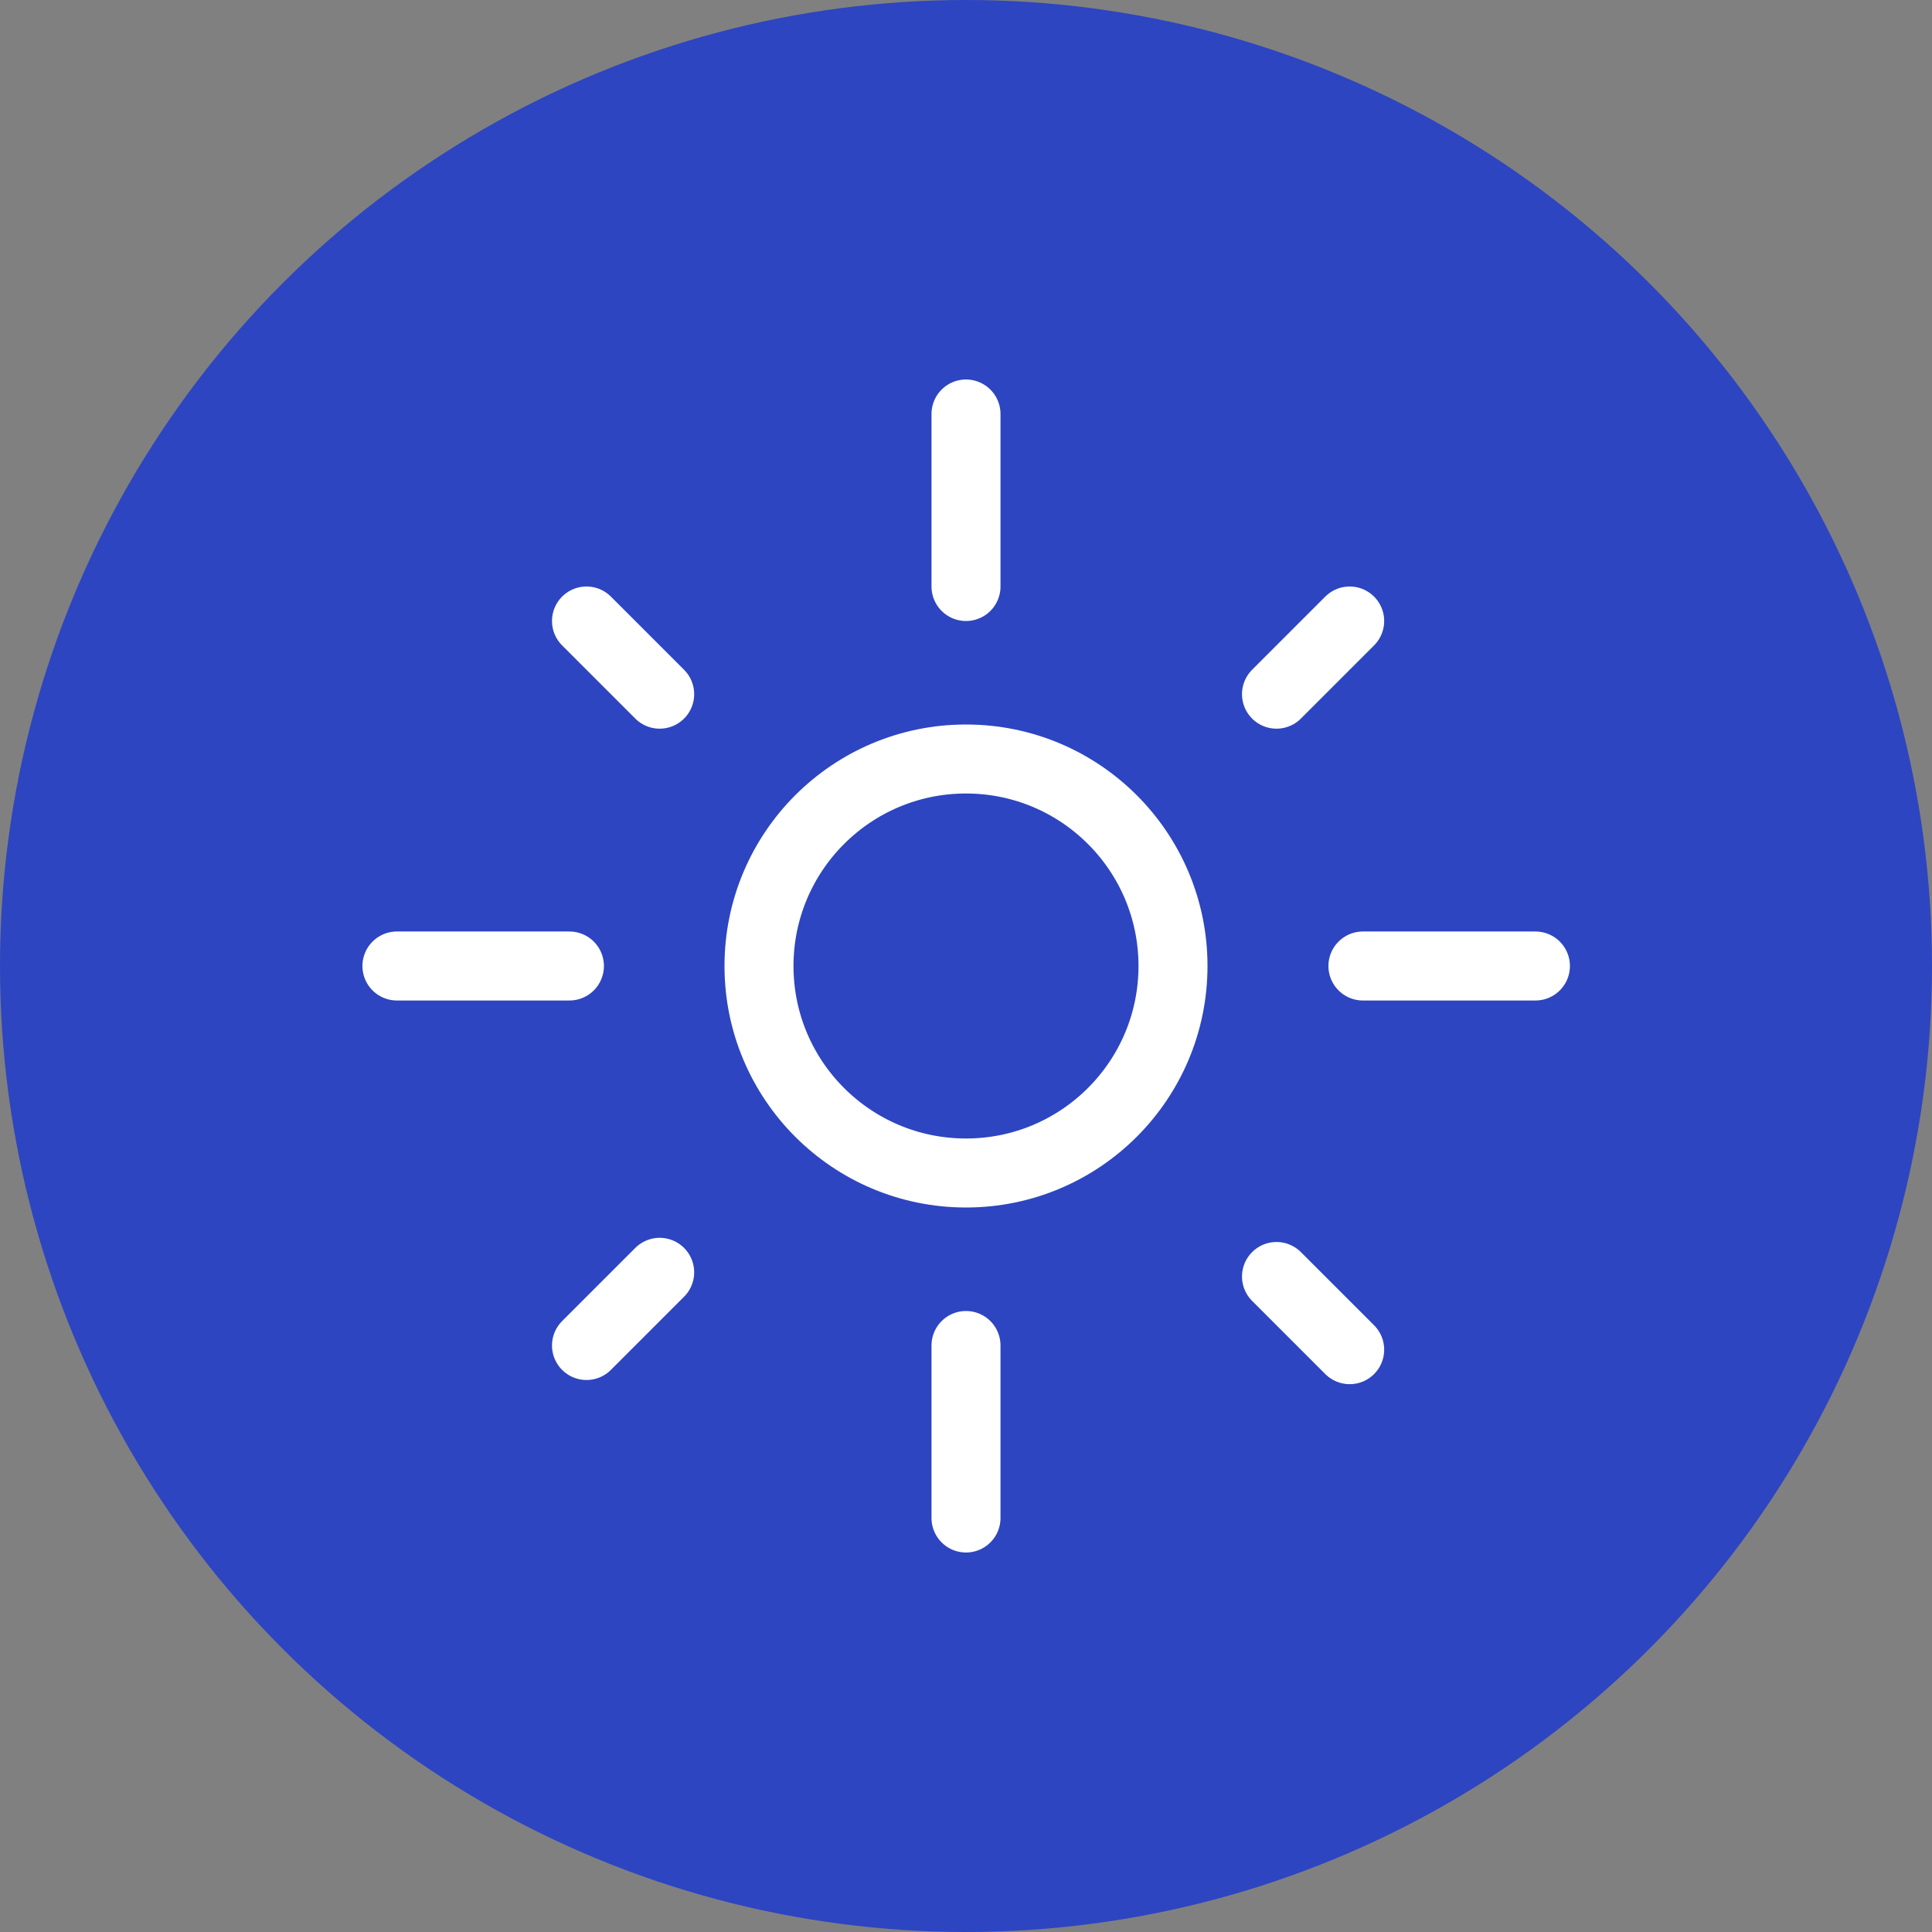 <svg width="56" height="56" viewBox="0 0 56 56" fill="none" xmlns="http://www.w3.org/2000/svg">
<rect x="0" y="0" width="56" height="56" fill="#808080" stroke="none"/>
<circle cx="28" cy="28" r="28" fill="#2D45C1"/>
<circle cx="28" cy="28" r="6" stroke="white" stroke-width="2" stroke-linecap="round"/>
<path d="M28 12V17" stroke="white" stroke-width="2" stroke-linecap="round"/>
<path d="M44.505 28L39.505 28" stroke="white" stroke-width="2" stroke-linecap="round"/>
<path d="M17 39L19.121 36.879" stroke="white" stroke-width="2" stroke-linecap="round"/>
<path d="M17 18L19.121 20.121" stroke="white" stroke-width="2" stroke-linecap="round"/>
<path d="M28 39V44" stroke="white" stroke-width="2" stroke-linecap="round"/>
<path d="M16.505 28L11.505 28" stroke="white" stroke-width="2" stroke-linecap="round"/>
<path d="M37 20.121L39.121 18" stroke="white" stroke-width="2" stroke-linecap="round"/>
<path d="M37 37L39.121 39.121" stroke="white" stroke-width="2" stroke-linecap="round"/>
</svg>
